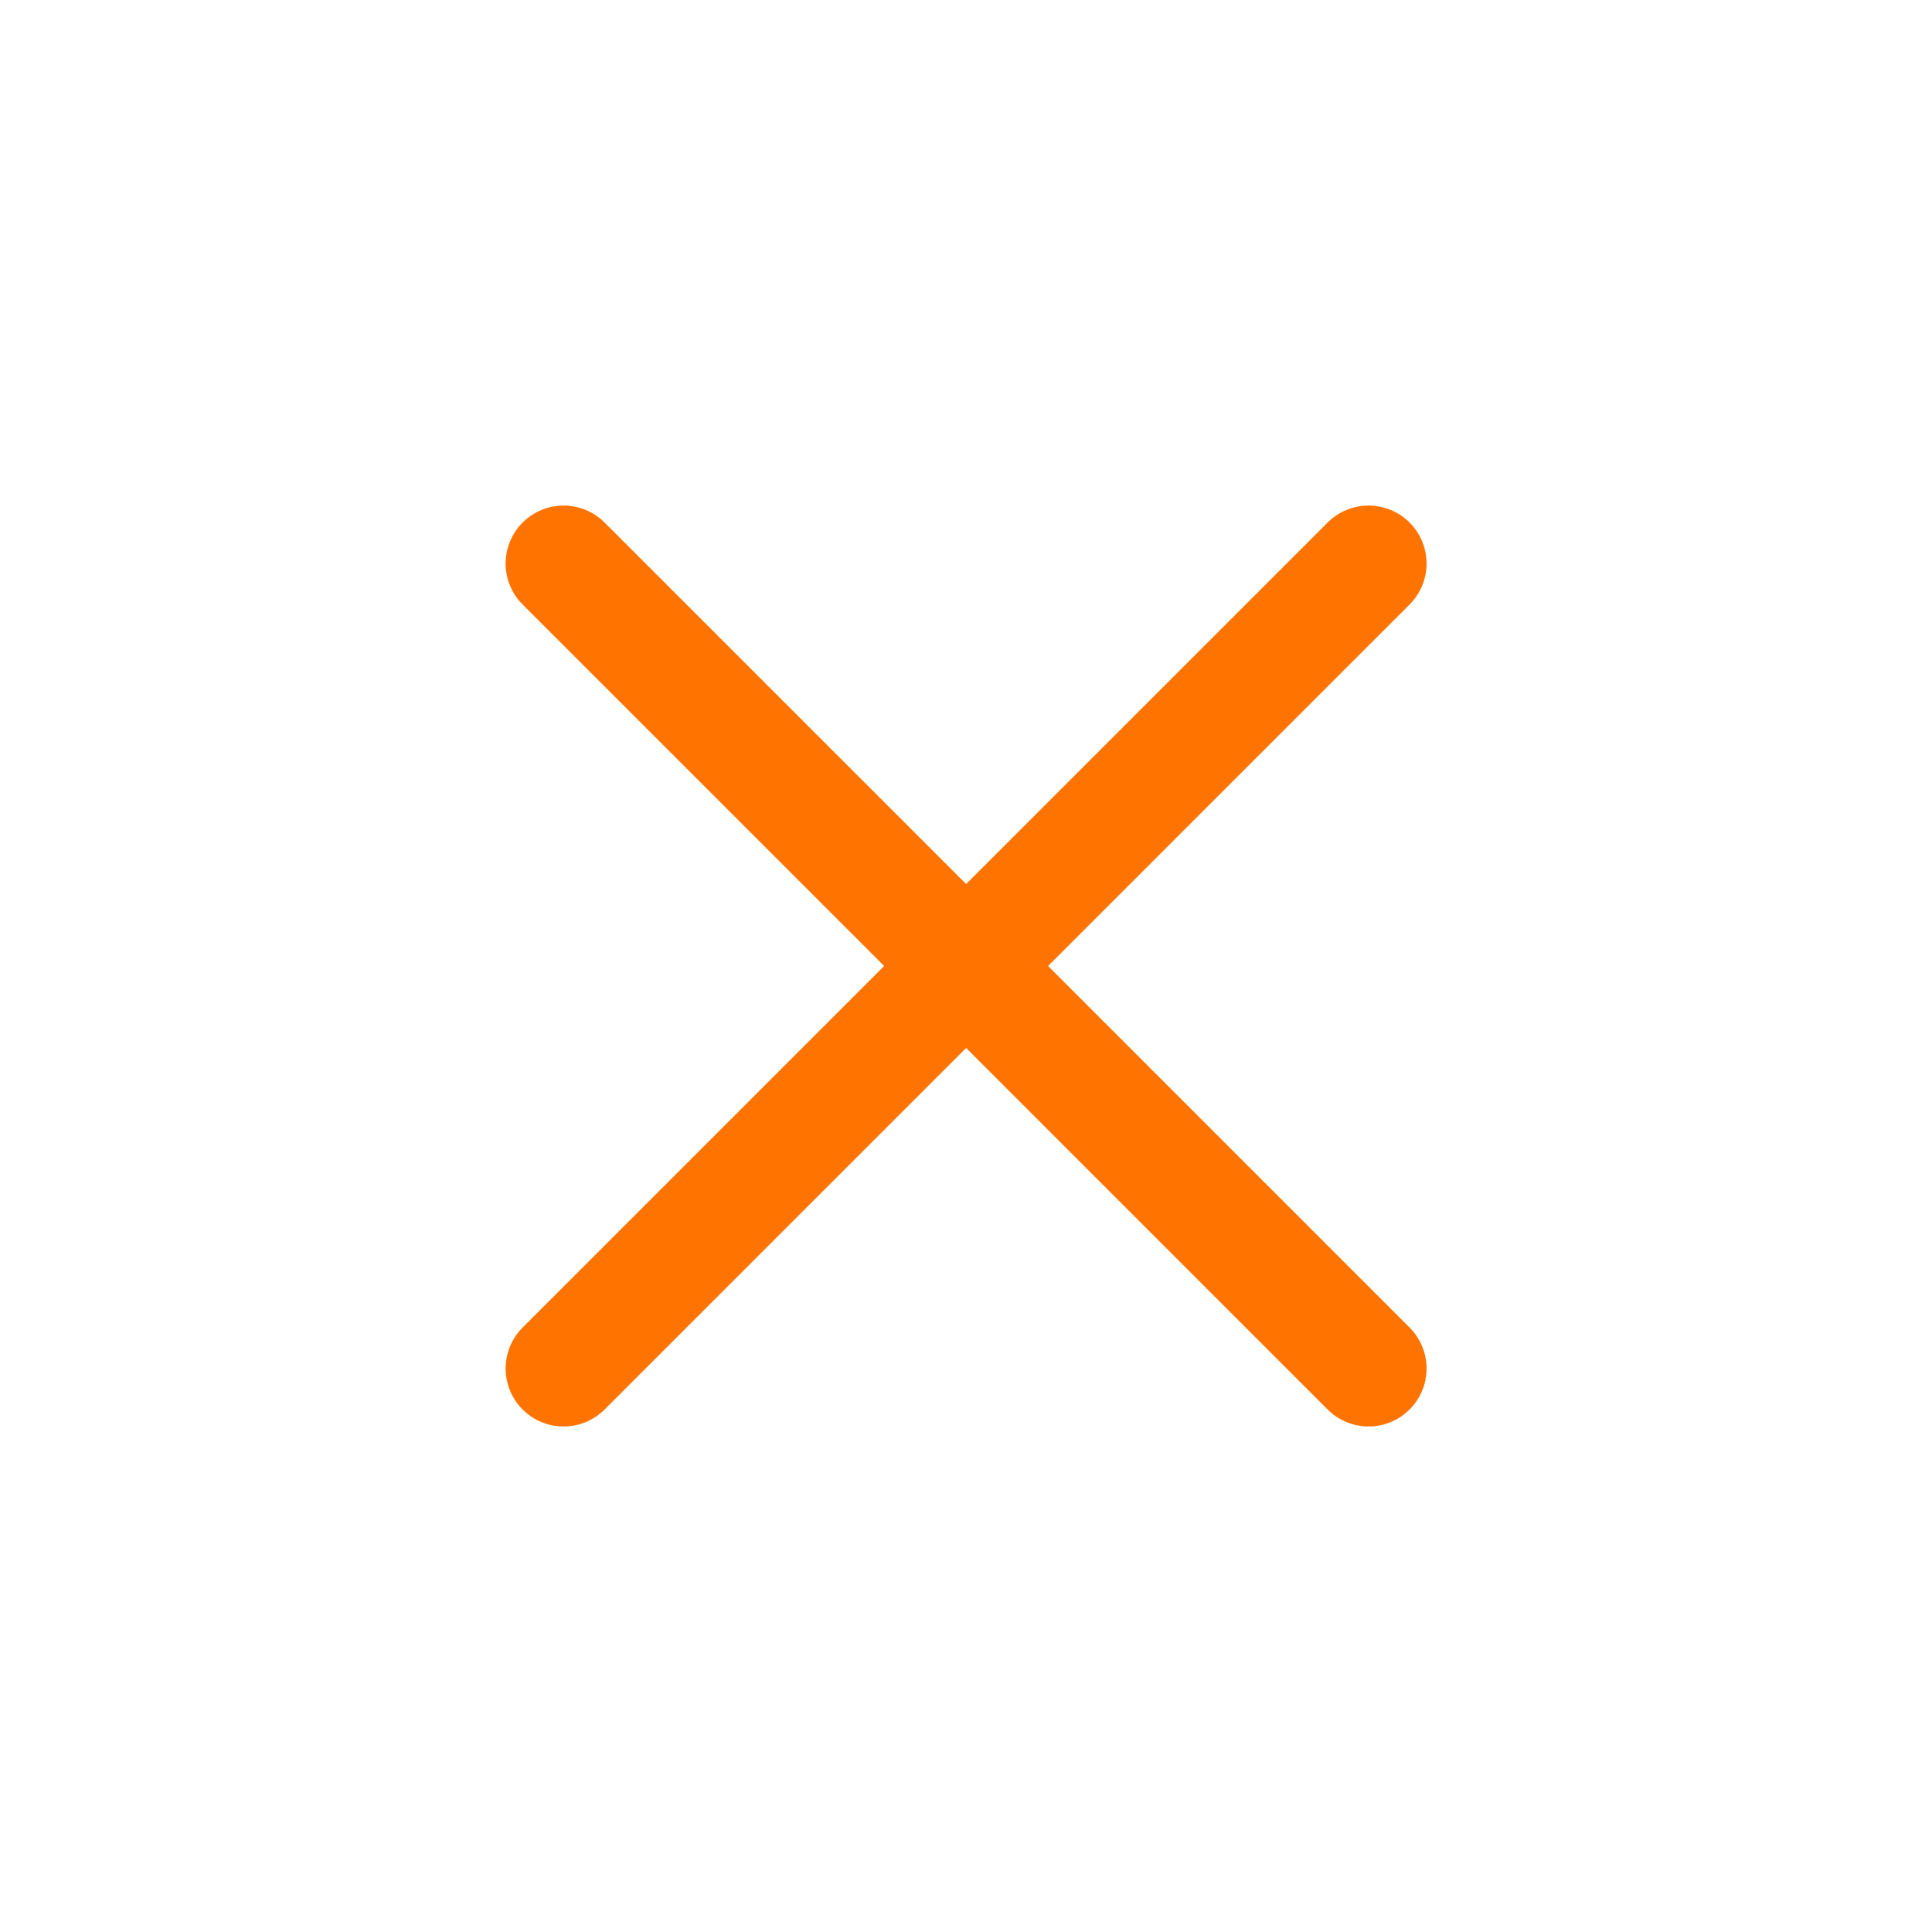 <?xml version="1.0" encoding="UTF-8"?> <svg xmlns="http://www.w3.org/2000/svg" width="50" height="50" viewBox="0 0 50 50" fill="none"><path d="M25.003 25L14.586 14.584M25.003 25L35.419 35.417M25.003 25L35.419 14.584M25.003 25L14.586 35.417" stroke="#FF7300" stroke-width="3" stroke-linecap="round" stroke-linejoin="round"></path></svg> 